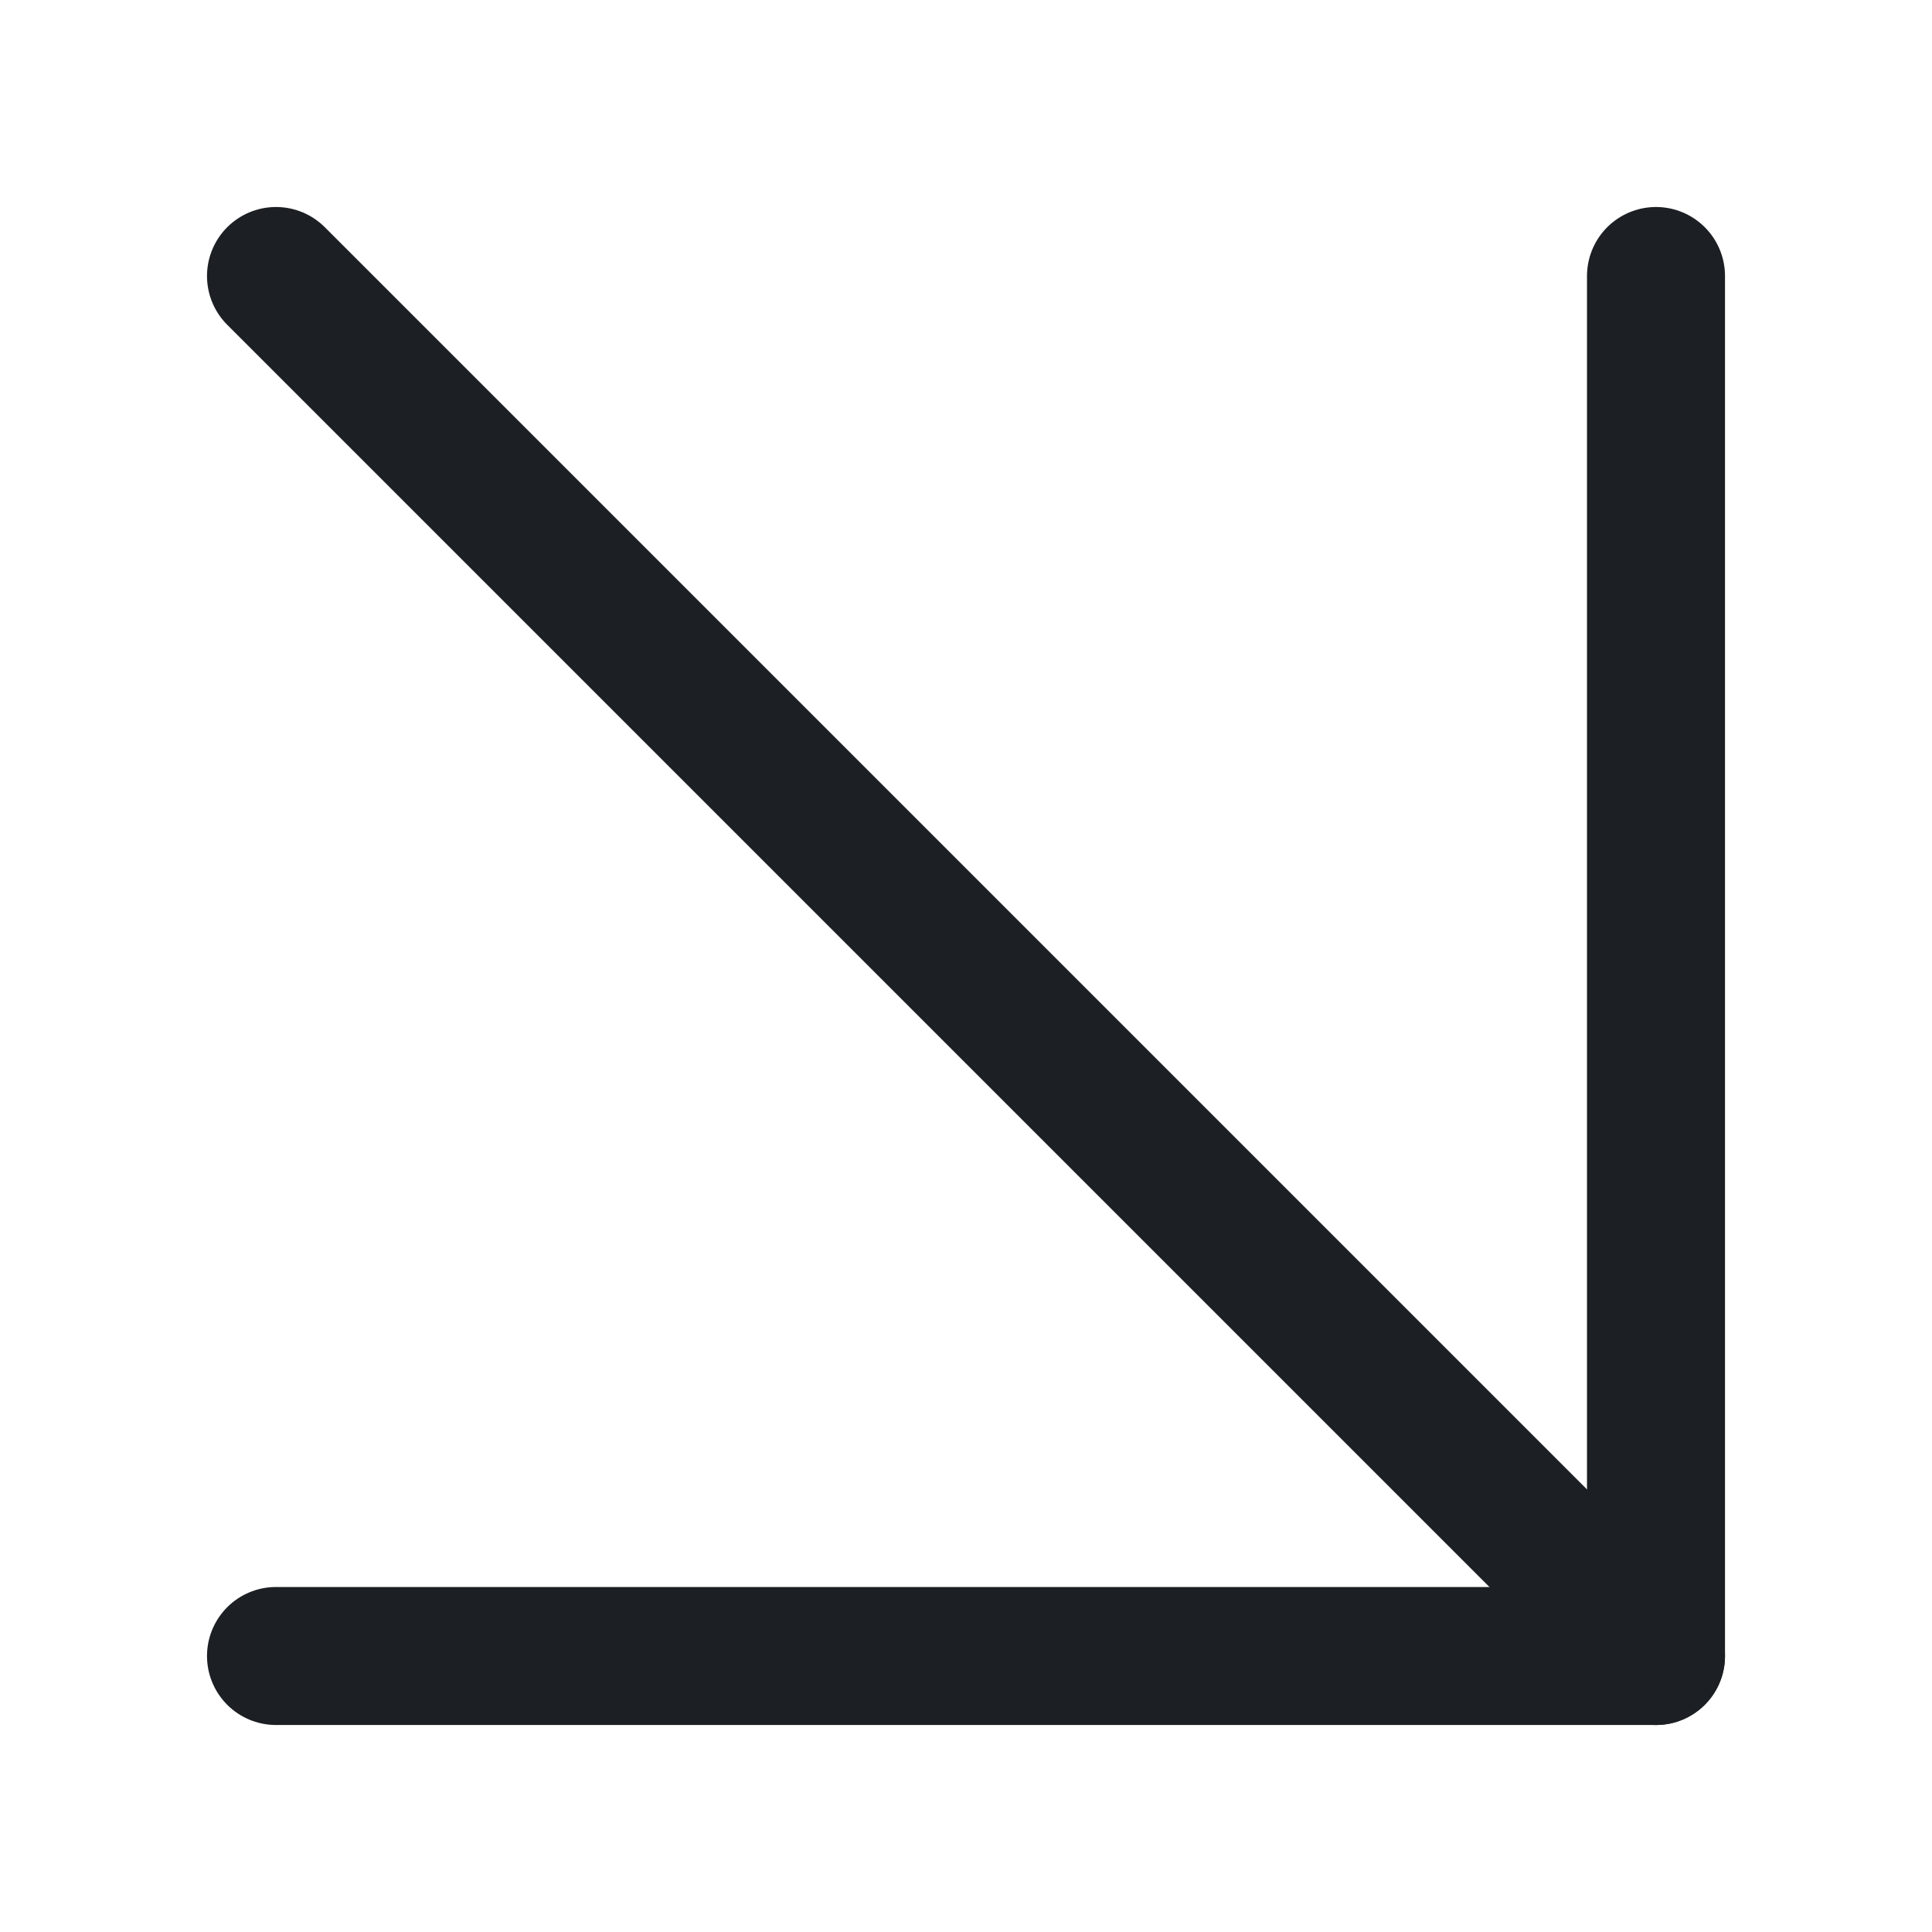 <?xml version="1.0" encoding="UTF-8"?> <svg xmlns="http://www.w3.org/2000/svg" width="14" height="14" viewBox="0 0 14 14" fill="none"> <path d="M2 2L12 12" stroke="#1C1F23" stroke-linecap="round" stroke-linejoin="round"></path> <path d="M12 2L12 12L2 12" stroke="#1C1F23" stroke-linecap="round" stroke-linejoin="round"></path> </svg> 